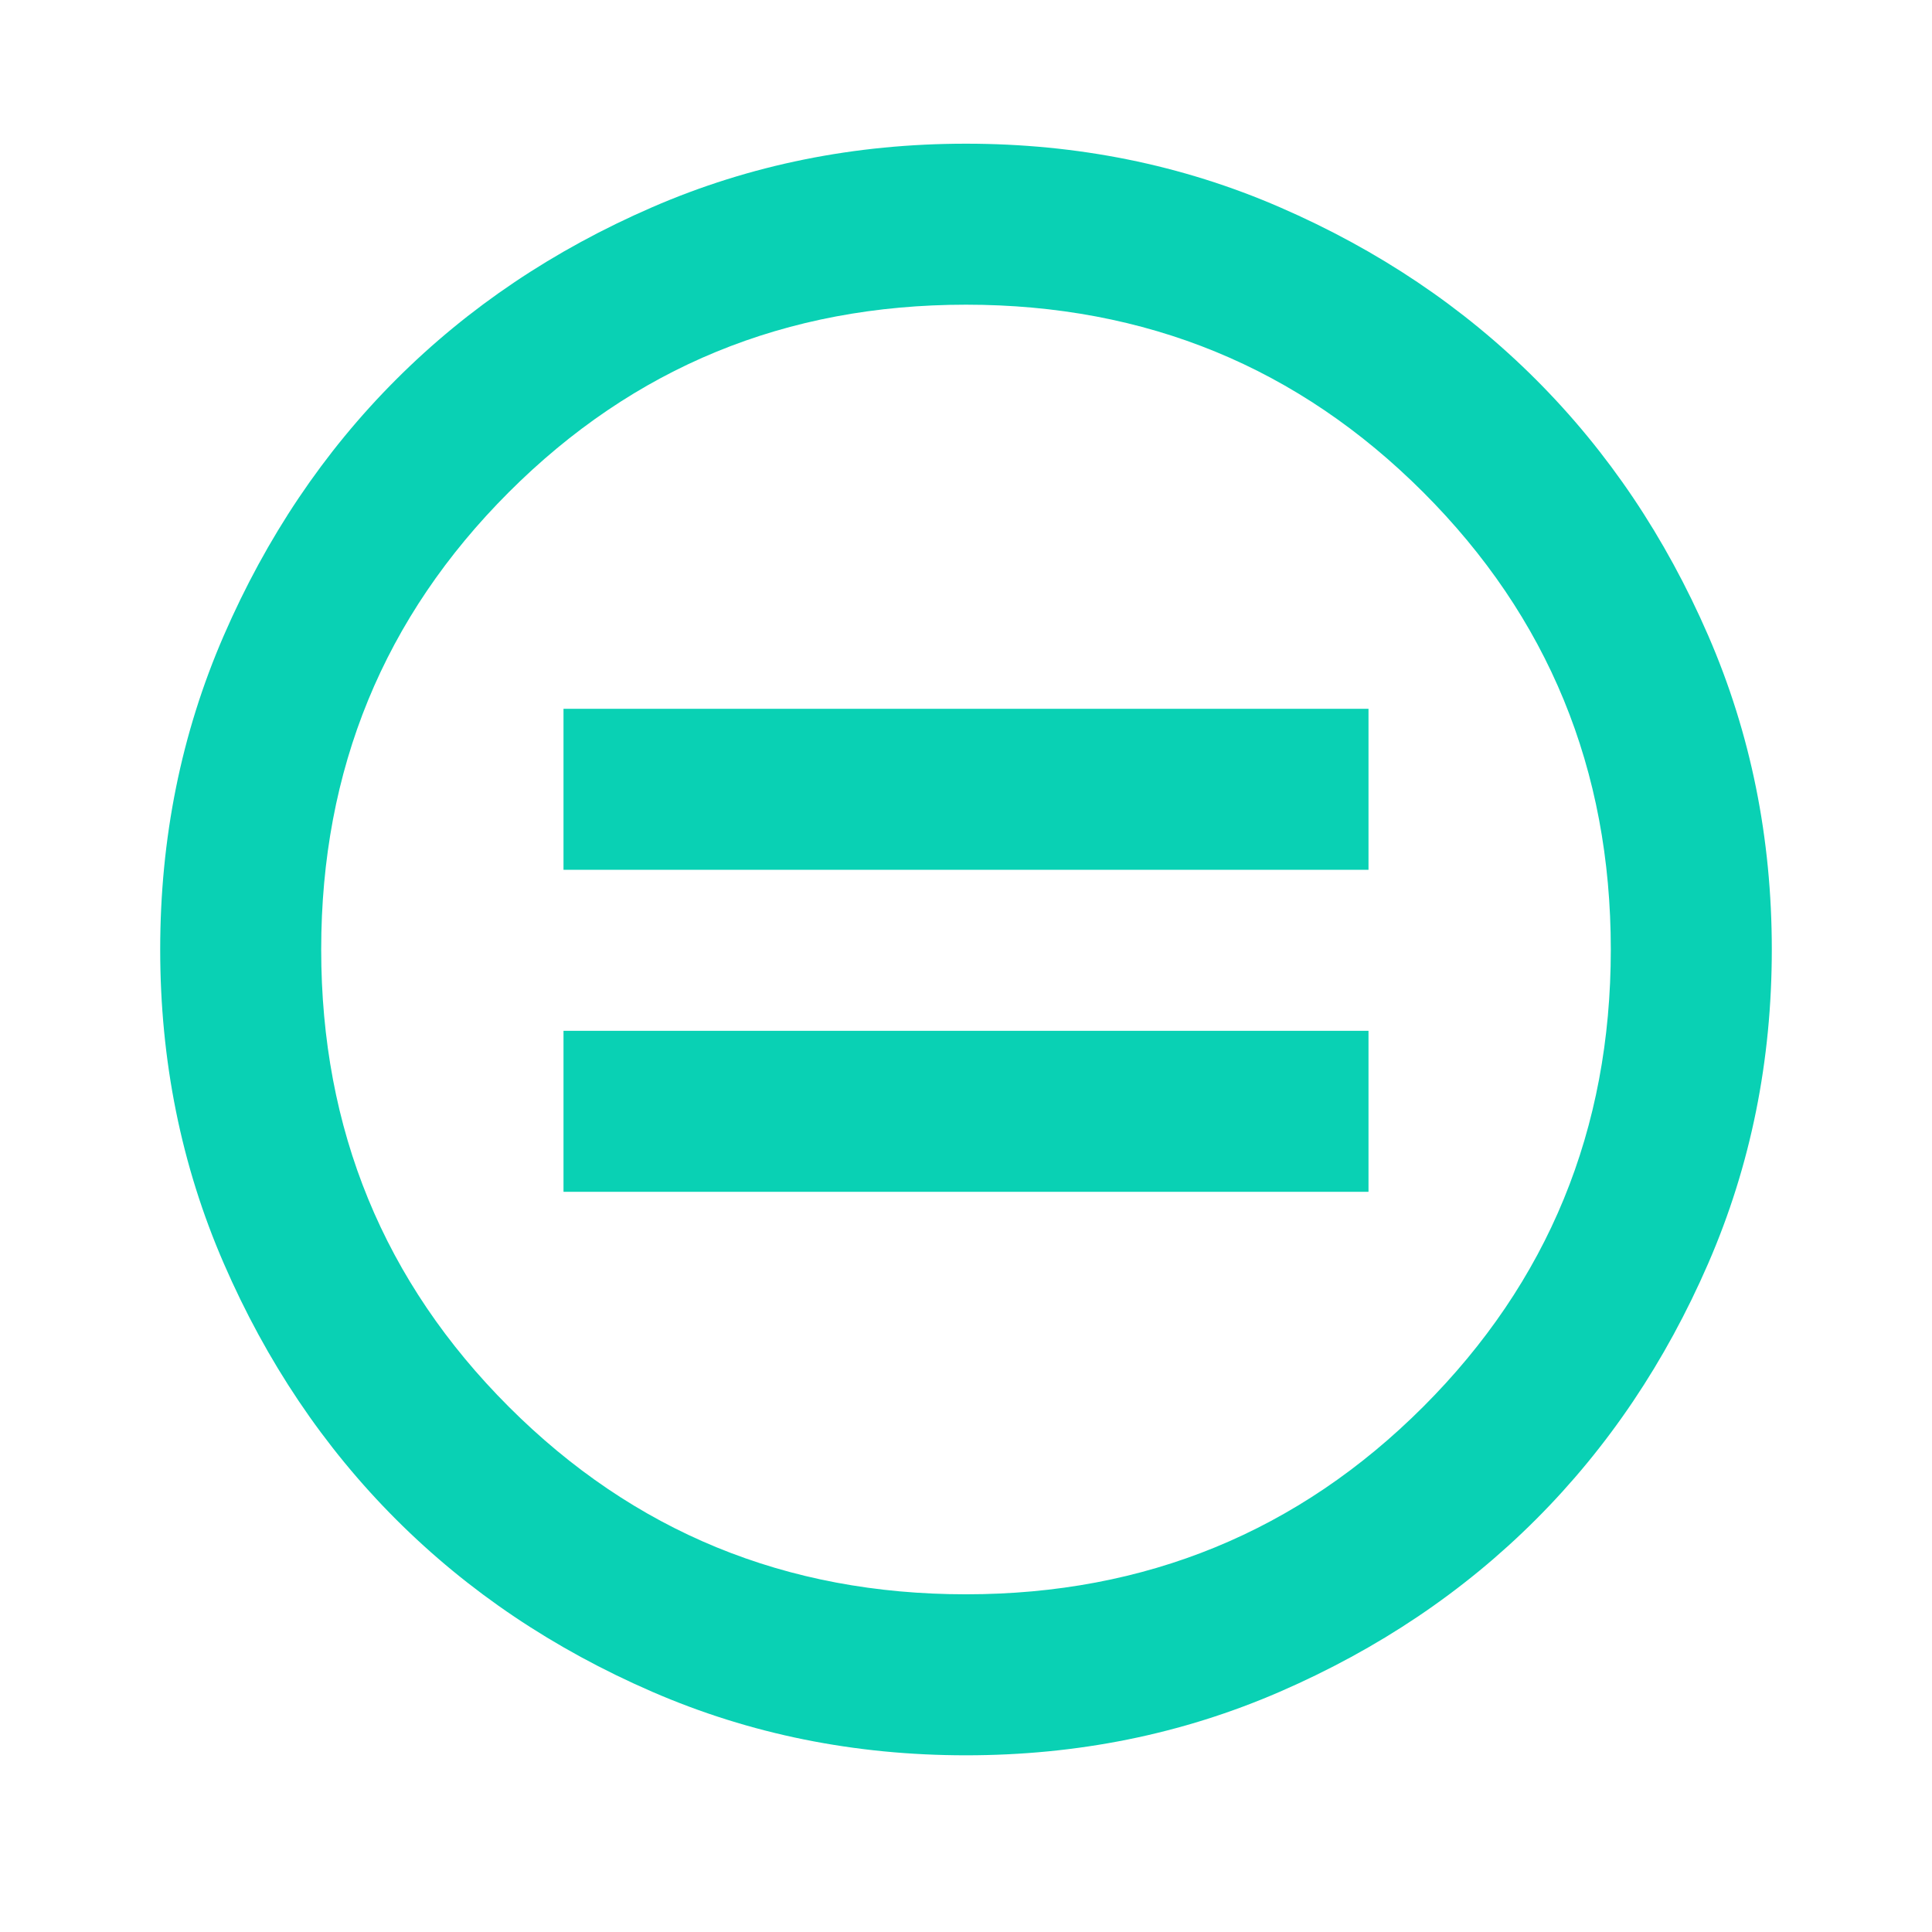 <svg width="24" height="24" viewBox="0 0 24 24" fill="none" xmlns="http://www.w3.org/2000/svg">
<mask id="mask0_2262_4478" style="mask-type:alpha" maskUnits="userSpaceOnUse" x="0" y="0" width="24" height="24">
<rect width="24" height="24" fill="#D9D9D9"/>
</mask>
<g mask="url(#mask0_2262_4478)">
<path d="M7 14.805H17V12.805H7V14.805ZM12 21.805C10.62 21.805 9.32 21.545 8.1 21.015C6.88 20.485 5.82 19.775 4.92 18.875C4.02 17.975 3.31 16.915 2.78 15.695C2.25 14.475 1.99 13.175 1.99 11.795C1.99 10.415 2.25 9.115 2.78 7.895C3.31 6.675 4.02 5.615 4.92 4.715C5.82 3.815 6.88 3.105 8.1 2.575C9.32 2.045 10.62 1.785 12 1.785C13.38 1.785 14.68 2.045 15.9 2.575C17.12 3.105 18.18 3.815 19.08 4.715C19.98 5.615 20.69 6.675 21.22 7.895C21.75 9.115 22.01 10.415 22.01 11.795C22.01 13.175 21.75 14.475 21.22 15.695C20.69 16.915 19.98 17.975 19.08 18.875C18.18 19.775 17.12 20.485 15.9 21.015C14.68 21.545 13.38 21.805 12 21.805ZM12 19.805C14.23 19.805 16.13 19.025 17.68 17.475C19.23 15.925 20.01 14.035 20.01 11.795C20.01 9.555 19.23 7.665 17.68 6.115C16.13 4.565 14.24 3.785 12 3.785C9.76 3.785 7.87 4.565 6.32 6.115C4.77 7.665 3.99 9.555 3.99 11.795C3.99 14.035 4.77 15.925 6.32 17.475C7.87 19.025 9.76 19.805 12 19.805Z" fill="#09D1B4"/>
<path d="M17 8.805H7V10.805H17V8.805Z" fill="#09D1B4"/>
</g>
</svg>
